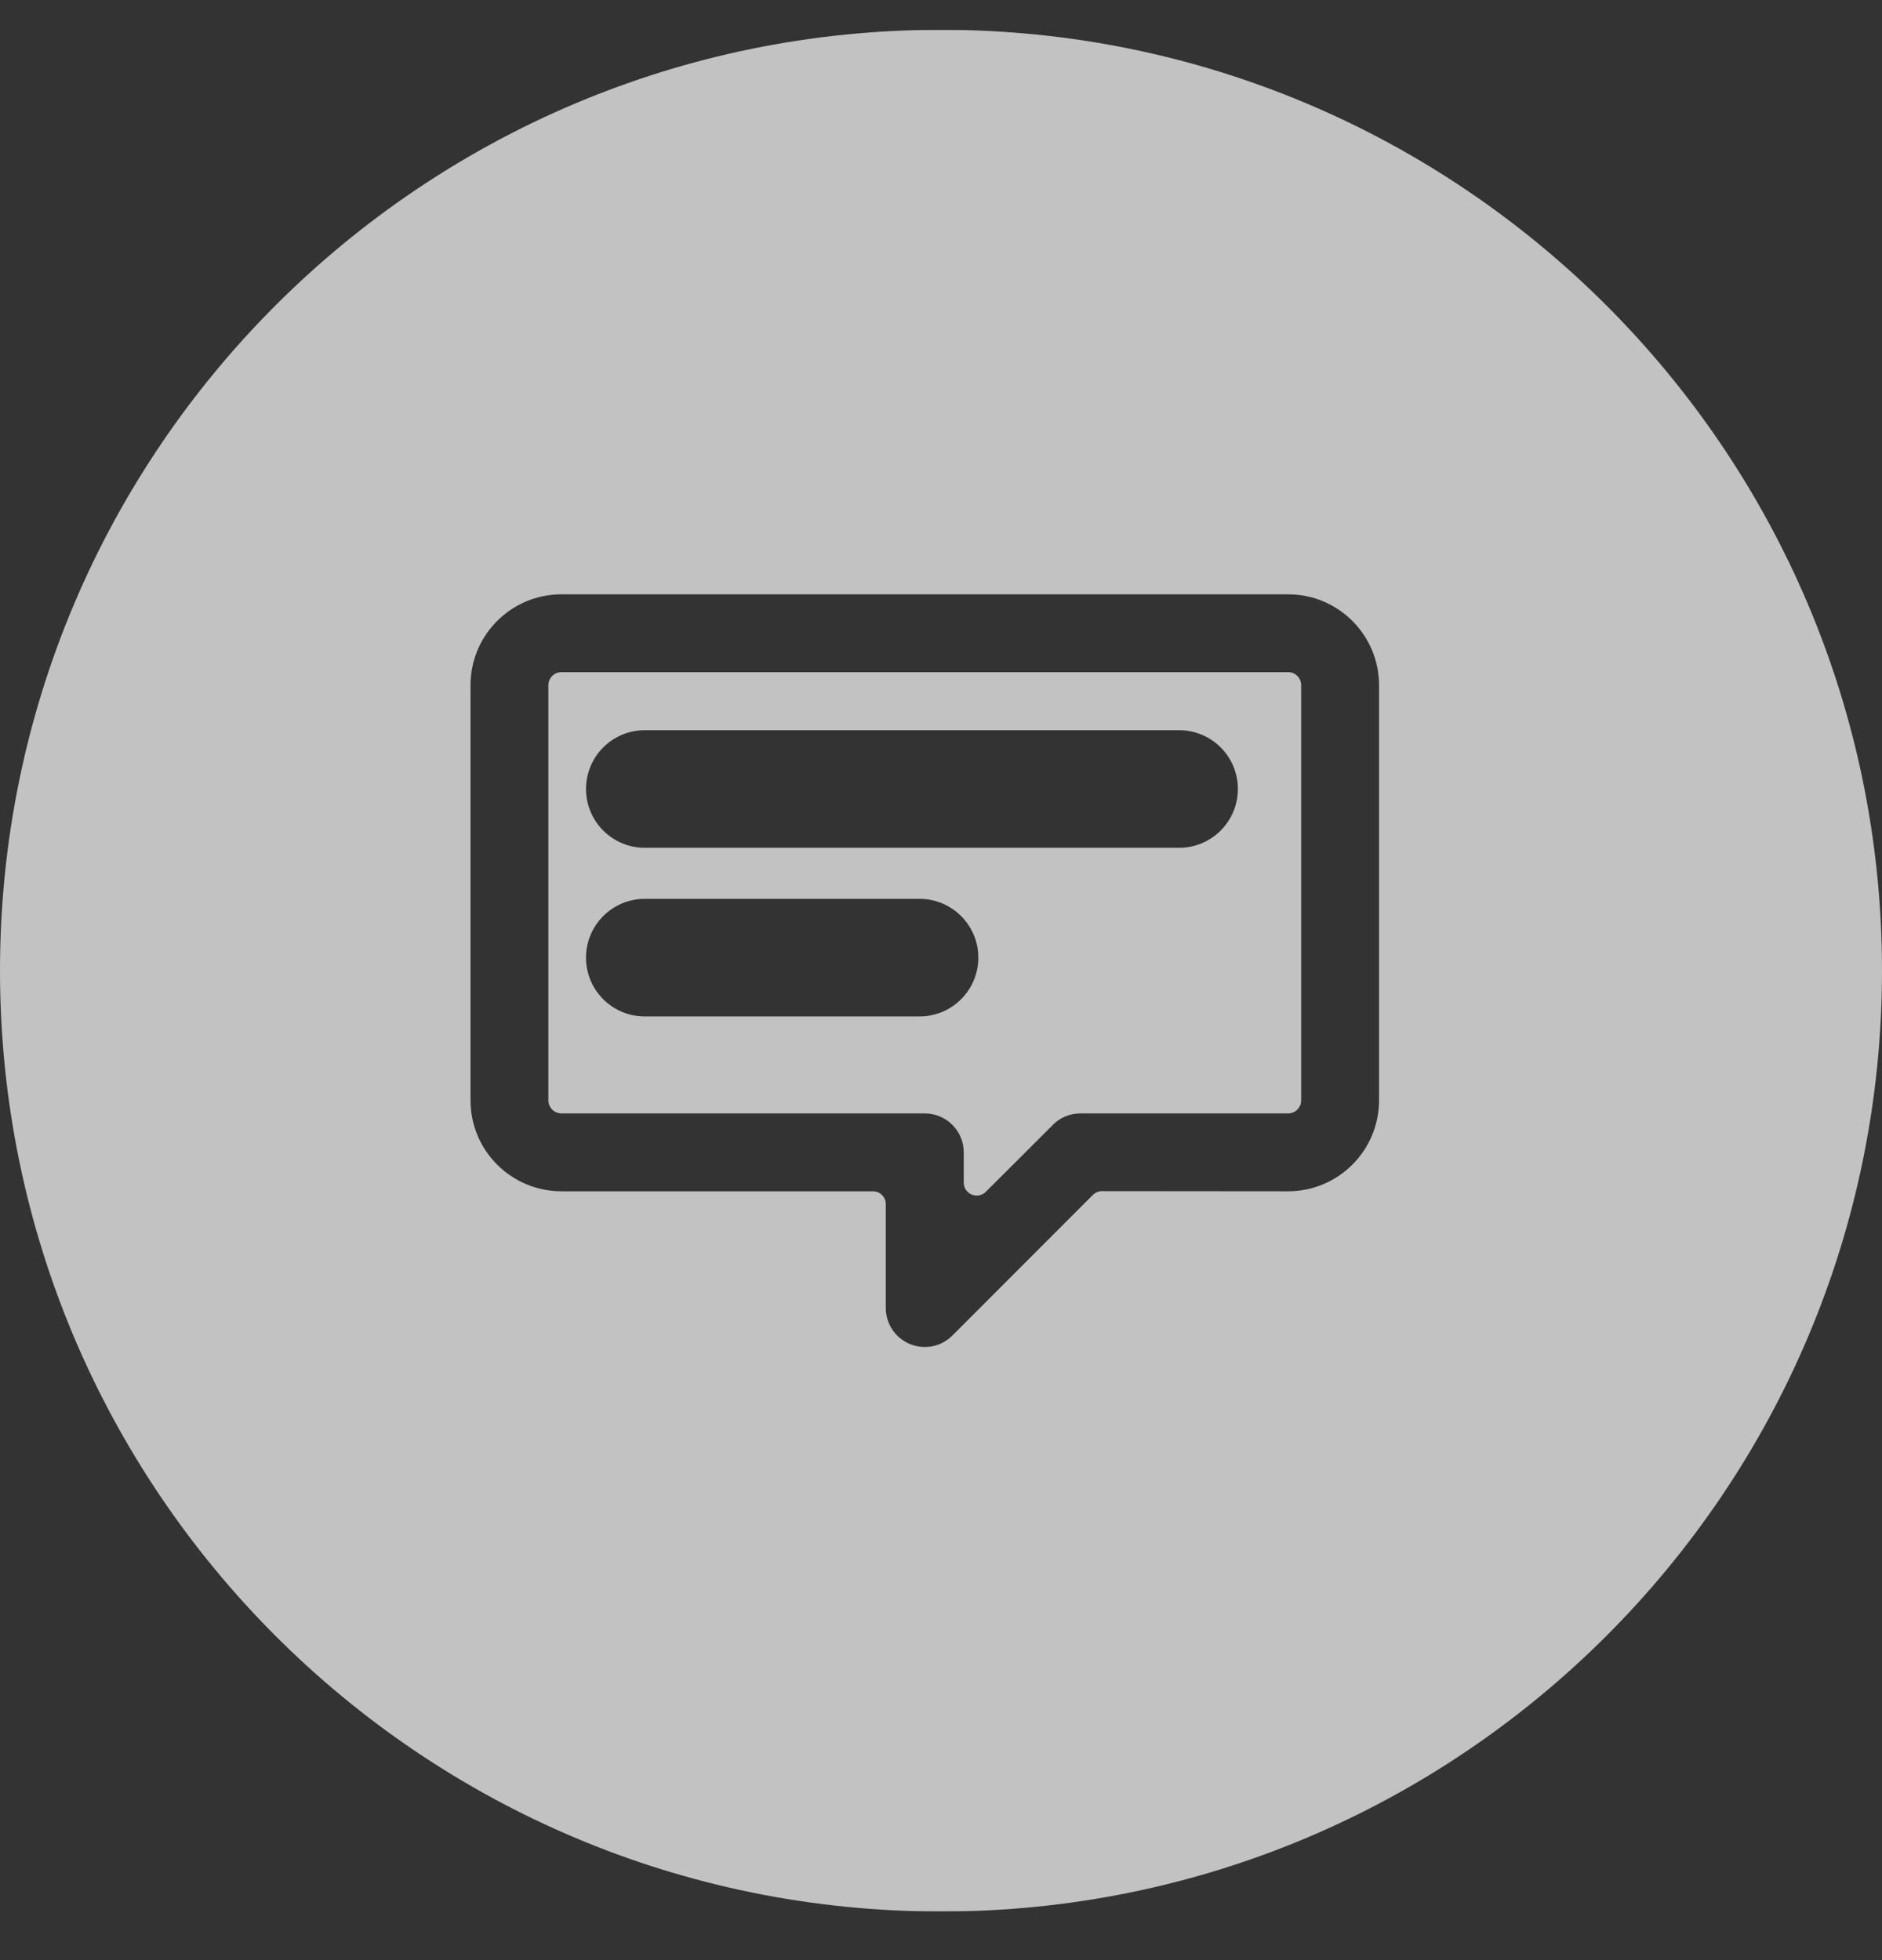 <svg width="24" height="25" viewBox="0 0 24 25" fill="none" xmlns="http://www.w3.org/2000/svg">
<rect x="0" y="0" width="24" height="25" fill="#333333" stroke="none"/>
<g clip-path="url(#clip0_2100_4205)">
<g clip-path="url(#clip1_2100_4205)">
<g clip-path="url(#clip2_2100_4205)">
<g opacity="0.7">
<path fill-rule="evenodd" clip-rule="evenodd" d="M24 12.38C24 19.008 18.626 24.38 12 24.38C5.371 24.38 0 19.008 0 12.38C0 5.752 5.371 0.38 12 0.38C18.626 0.38 24 5.752 24 12.38ZM17.586 14.035C17.585 14.675 17.067 15.193 16.428 15.194L14.053 15.192C14.009 15.192 13.967 15.21 13.936 15.241L12.144 17.035C12.051 17.128 11.925 17.18 11.793 17.18C11.728 17.18 11.663 17.167 11.603 17.142C11.417 17.065 11.296 16.884 11.296 16.683V15.359C11.297 15.315 11.279 15.273 11.248 15.242C11.217 15.211 11.175 15.194 11.131 15.194H7.159C6.519 15.193 6.001 14.675 6 14.035V8.738C6.001 8.099 6.519 7.581 7.159 7.58H16.428C17.067 7.581 17.585 8.099 17.586 8.738V14.035ZM12.572 15.2L13.428 14.346V14.344C13.522 14.252 13.648 14.2 13.779 14.201H16.428C16.519 14.2 16.593 14.126 16.593 14.035V8.739C16.593 8.647 16.519 8.573 16.428 8.573H7.159C7.067 8.573 6.994 8.647 6.993 8.739V14.035C6.994 14.126 7.067 14.2 7.159 14.201H11.793C12.067 14.201 12.289 14.422 12.29 14.695V15.084C12.29 15.151 12.33 15.211 12.392 15.236C12.454 15.262 12.525 15.248 12.572 15.2ZM7.473 10.063C7.473 9.648 7.809 9.313 8.223 9.313H13.217H15.036C15.45 9.313 15.786 9.648 15.786 10.063C15.786 10.477 15.45 10.813 15.036 10.813H13.217H8.223C7.809 10.813 7.473 10.477 7.473 10.063ZM7.473 12.214C7.473 11.8 7.809 11.464 8.223 11.464H11.726C12.14 11.464 12.476 11.8 12.476 12.214C12.476 12.629 12.14 12.964 11.726 12.964H8.223C7.809 12.964 7.473 12.629 7.473 12.214Z" fill="white"/>
</g>
</g>
</g>
</g>
<defs>
<clipPath id="clip0_2100_4205">
<rect width="24" height="24" fill="white" transform="translate(0 0.38)"/>
</clipPath>
<clipPath id="clip1_2100_4205">
<rect width="24" height="24" fill="white" transform="translate(0 0.38)"/>
</clipPath>
<clipPath id="clip2_2100_4205">
<rect width="24" height="24" fill="white" transform="translate(0 0.38)"/>
</clipPath>
</defs>
</svg>
